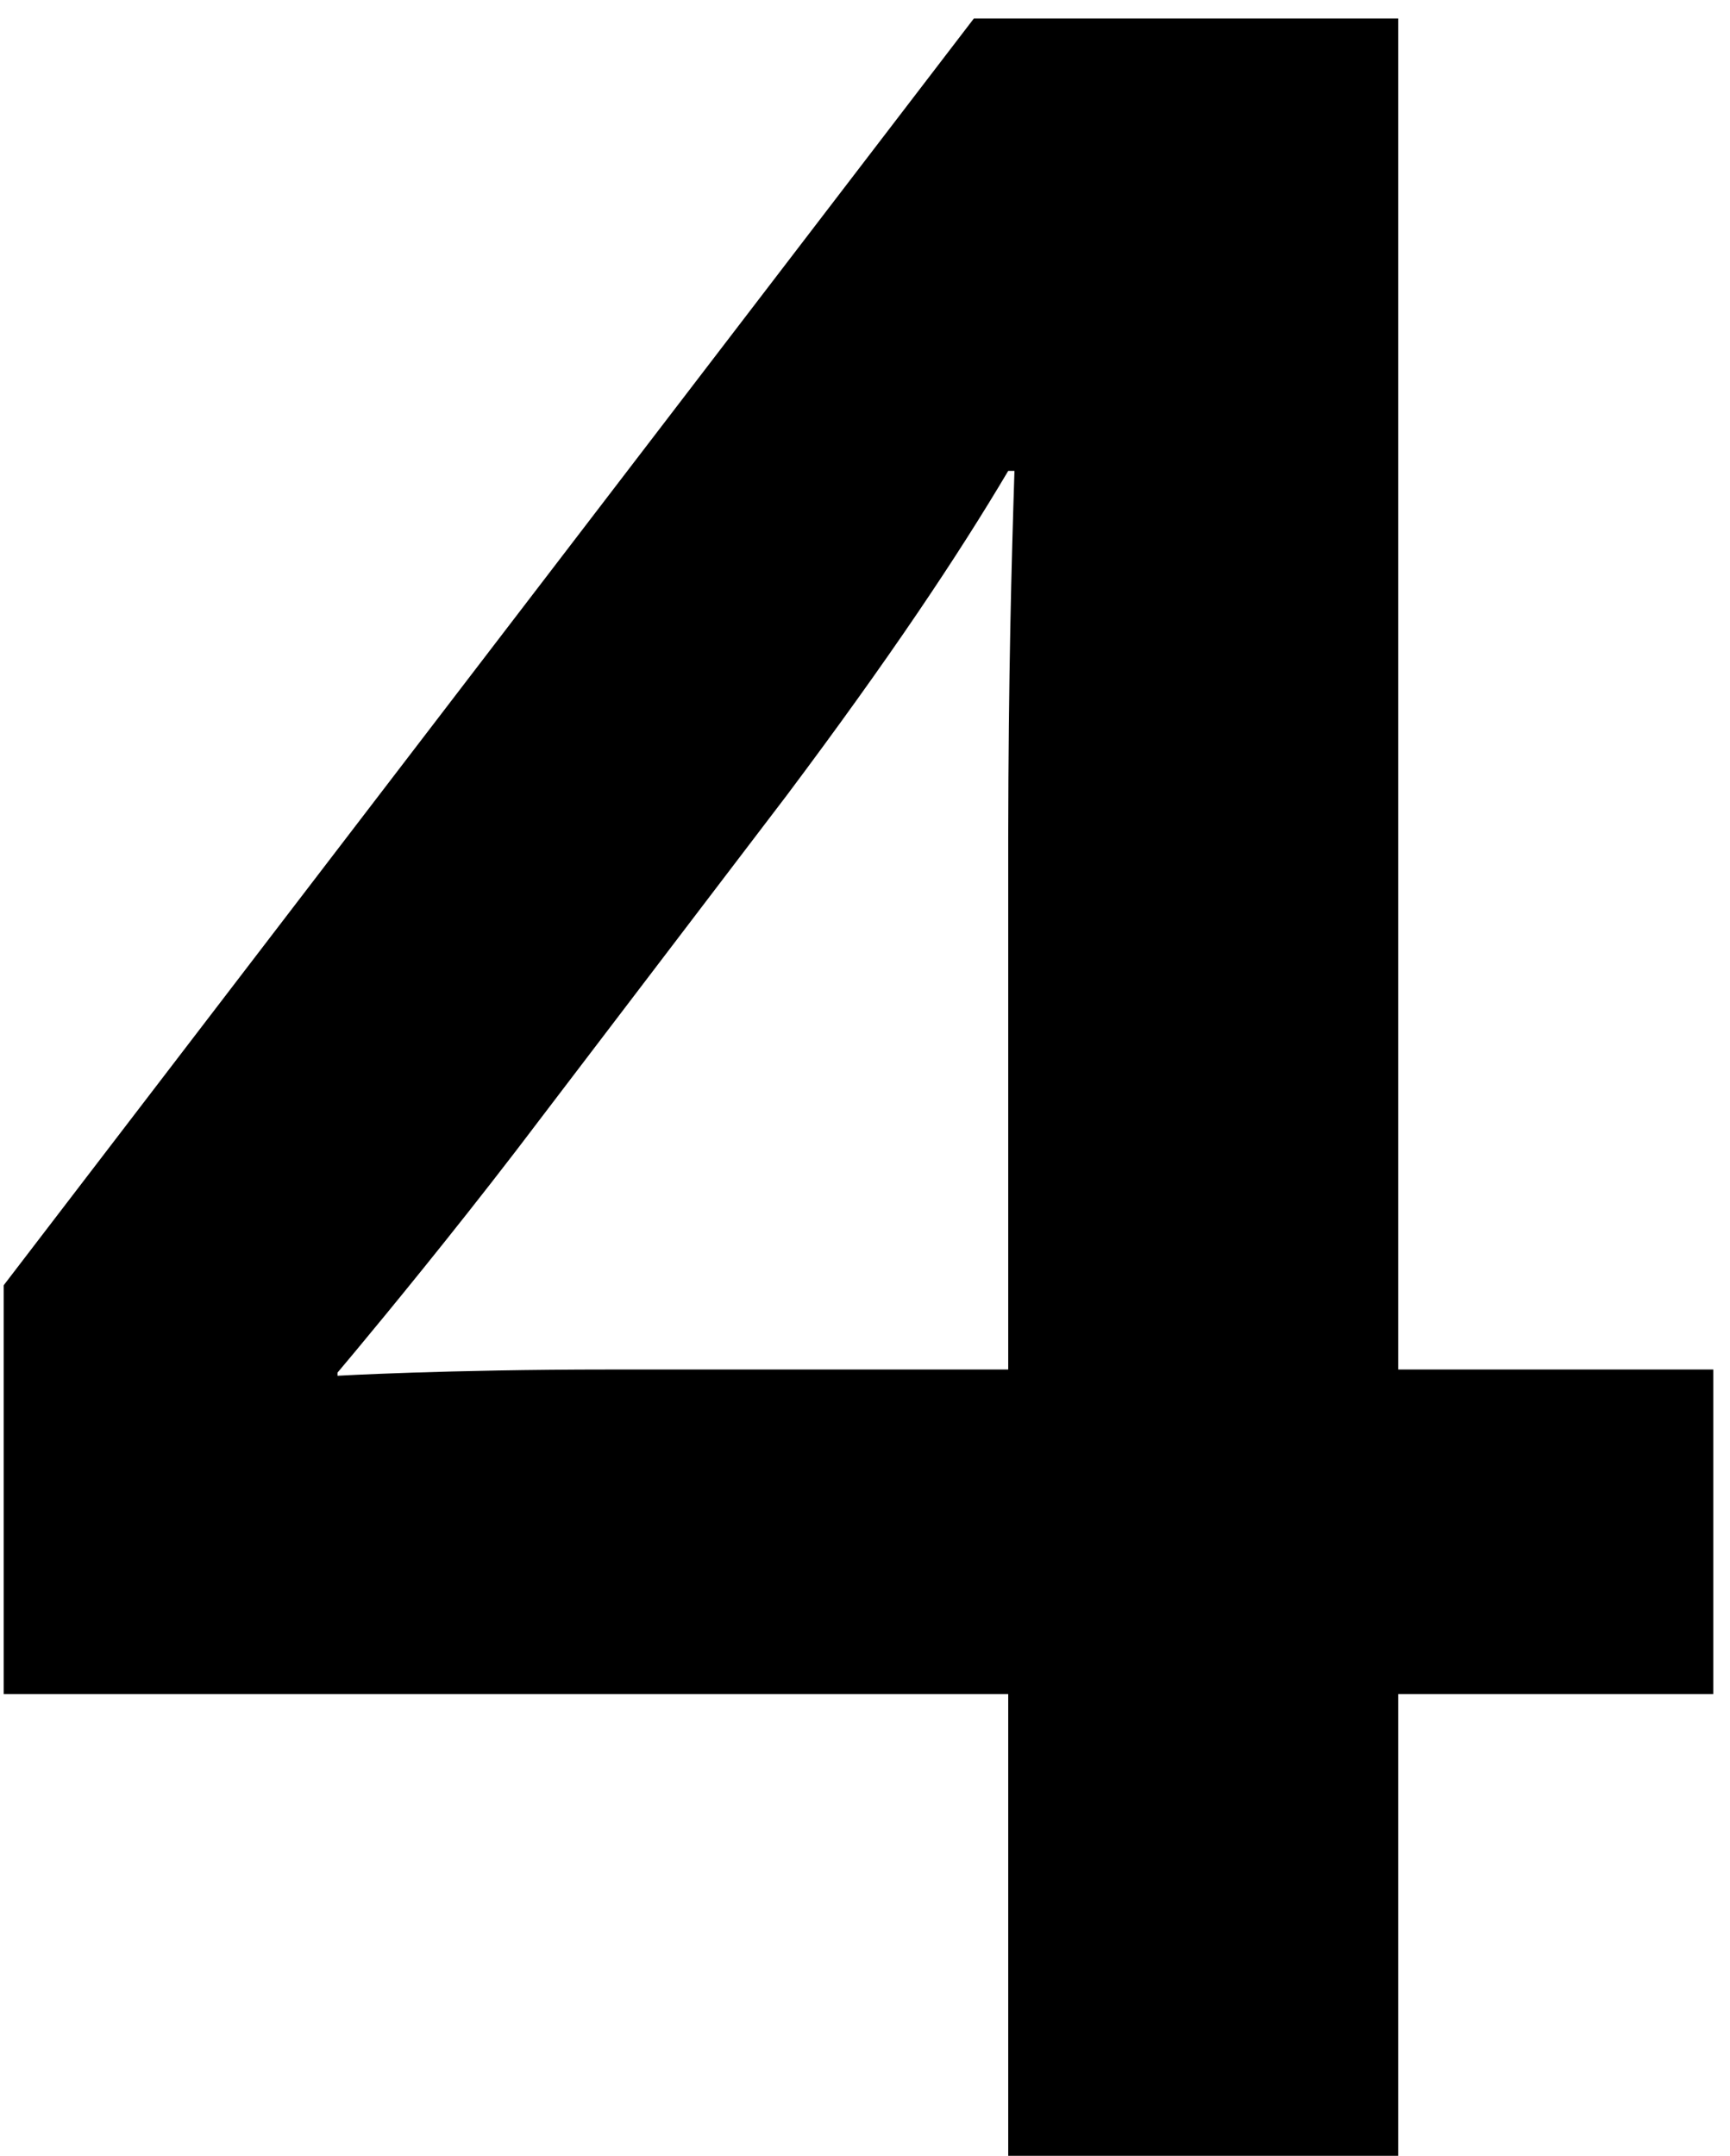 <?xml version="1.0" encoding="UTF-8"?>
<svg width="61px" height="76px" viewBox="0 0 61 76" version="1.1" xmlns="http://www.w3.org/2000/svg" xmlns:xlink="http://www.w3.org/1999/xlink">
    <title>4</title>
    <g id="Page-1" stroke="none" stroke-width="1" fill="none" fill-rule="evenodd">
        <path d="M49.3,76 L49.3,59.72 L60.41,59.72 L60.41,48.28 L49.3,48.28 L49.3,0.65 L34.34,0.65 L0.13,45.31 L0.13,59.72 L35.55,59.72 L35.55,76 L49.3,76 Z M11.9,48.5 L11.9,48.39 C11.9,48.39 12.086,48.17 12.414,47.777 L12.589,47.567 C13.678,46.258 15.906,43.547 18.166,40.606 L18.553,40.099 C18.682,39.93 18.811,39.76 18.94,39.59 L27.74,28.04 C31.37,23.2 33.79,19.57 35.55,16.6 L35.77,16.6 C35.664,19.892 35.558,23.8 35.55,29.511 L35.55,48.28 L21.47,48.28 C15.75,48.28 11.9,48.5 11.9,48.5 Z" id="4" fill="#000000" fill-rule="nonzero"></path>
    </g>
</svg>